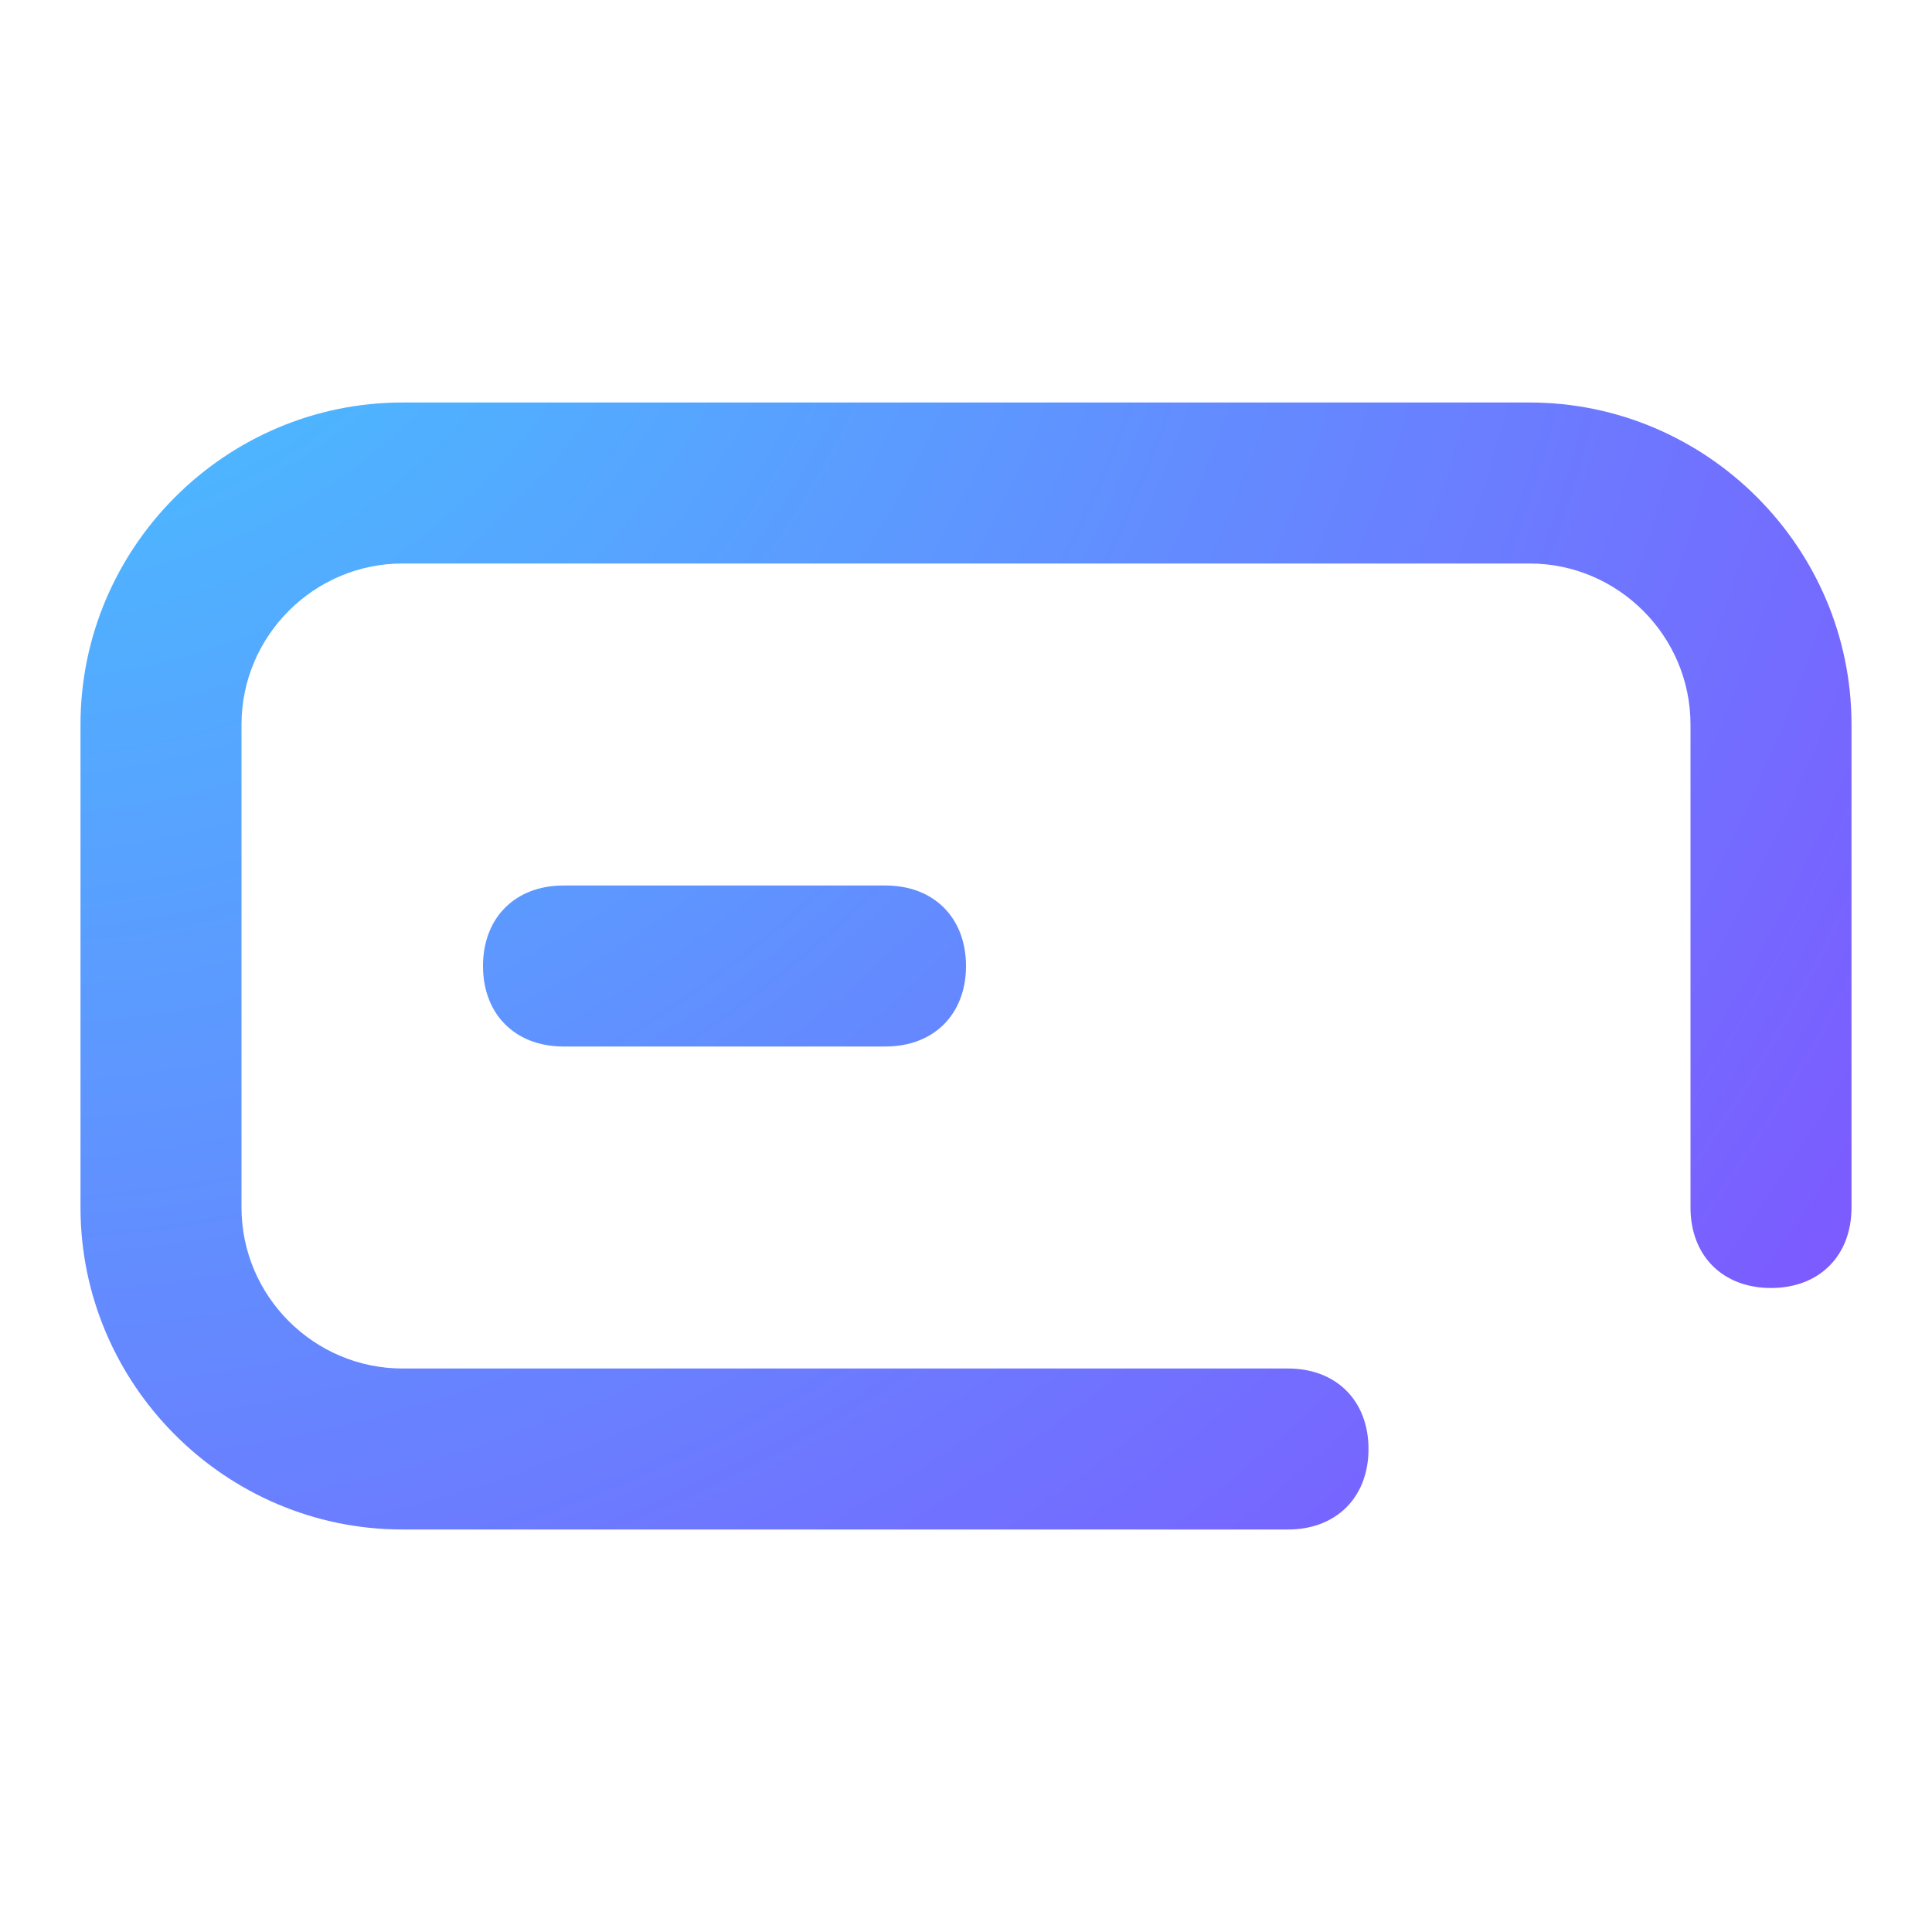 <svg xmlns="http://www.w3.org/2000/svg" viewBox="0 0 24 24"><radialGradient id="a" cx=".037" cy=".037" r="33.948" gradientUnits="userSpaceOnUse"><stop offset="0" stop-color="#40cfff"/><stop offset="1" stop-color="#8a40ff"/></radialGradient><path d="M19 5H5C2.8 5 1 6.8 1 9v6c0 2.2 1.8 4 4 4h11c.6 0 1-.4 1-1s-.4-1-1-1H5c-1.1 0-2-.9-2-2V9c0-1.1.9-2 2-2h14c1.1 0 2 .9 2 2v6c0 .6.4 1 1 1s1-.4 1-1V9c0-2.2-1.8-4-4-4z" fill="url(#a)"/><radialGradient id="b" cx=".133" cy=".085" r="33.985" gradientUnits="userSpaceOnUse"><stop offset="0" stop-color="#40cfff"/><stop offset="1" stop-color="#8a40ff"/></radialGradient><path d="M7 11c-.6 0-1 .4-1 1s.4 1 1 1h4c.6 0 1-.4 1-1s-.4-1-1-1H7z" fill="url(#b)"/></svg>